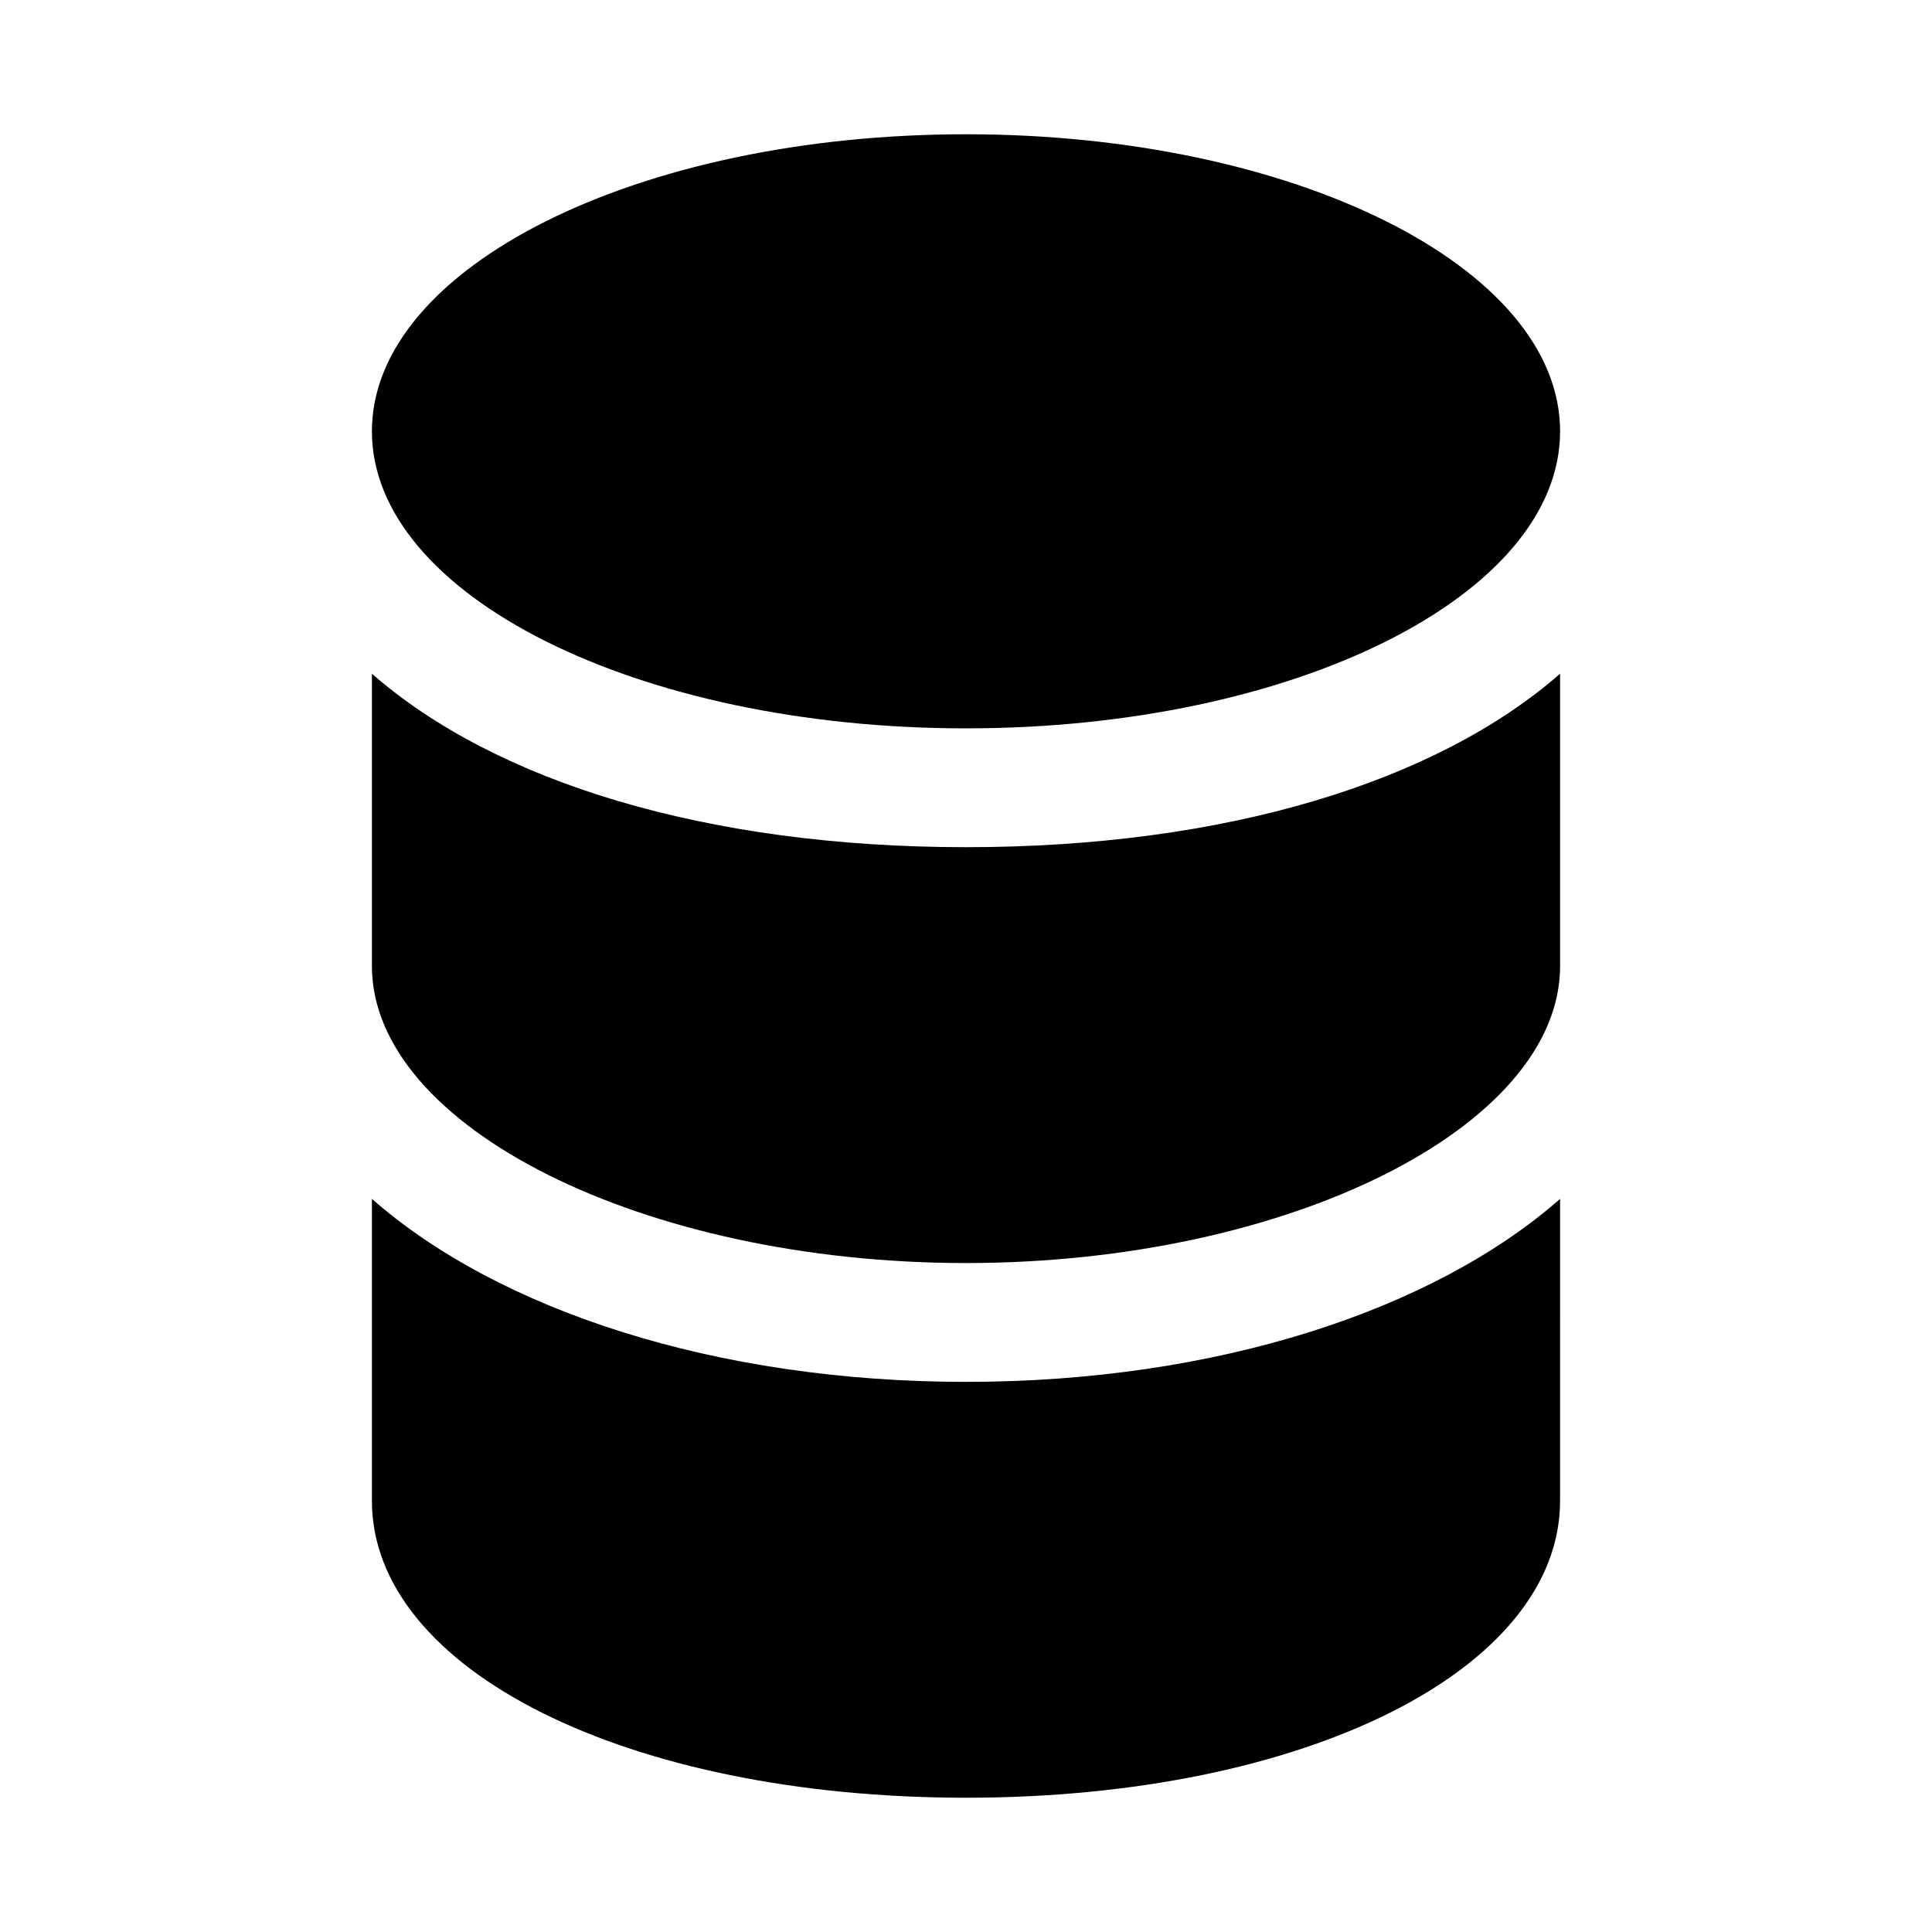 <?xml version="1.0" encoding="UTF-8"?>
<!-- Uploaded to: SVG Repo, www.svgrepo.com, Generator: SVG Repo Mixer Tools -->
<svg fill="#000000" width="800px" height="800px" version="1.1" viewBox="144 144 512 512" xmlns="http://www.w3.org/2000/svg">
 <g>
  <path d="m557.44 258.3c0 43.477-70.488 78.723-157.44 78.723-86.953 0-157.44-35.246-157.44-78.723 0-43.477 70.488-78.719 157.44-78.719 86.949 0 157.44 35.242 157.44 78.719"/>
  <path d="m557.44 322.54v77.461c0 42.668-72.109 78.719-157.44 78.719-85.332 0-157.44-36.055-157.44-78.719v-77.461c32.746 28.652 88.637 45.973 157.44 45.973 68.801 0 124.69-17.32 157.44-45.973z"/>
  <path d="m400 510.21c66.441 0 123.91-19.051 157.44-48.492l-0.004 79.98c0 44.871-67.699 78.719-157.44 78.719-89.738 0-157.44-33.848-157.44-78.719v-79.98c33.535 29.441 91 48.492 157.44 48.492z"/>
 </g>
</svg>